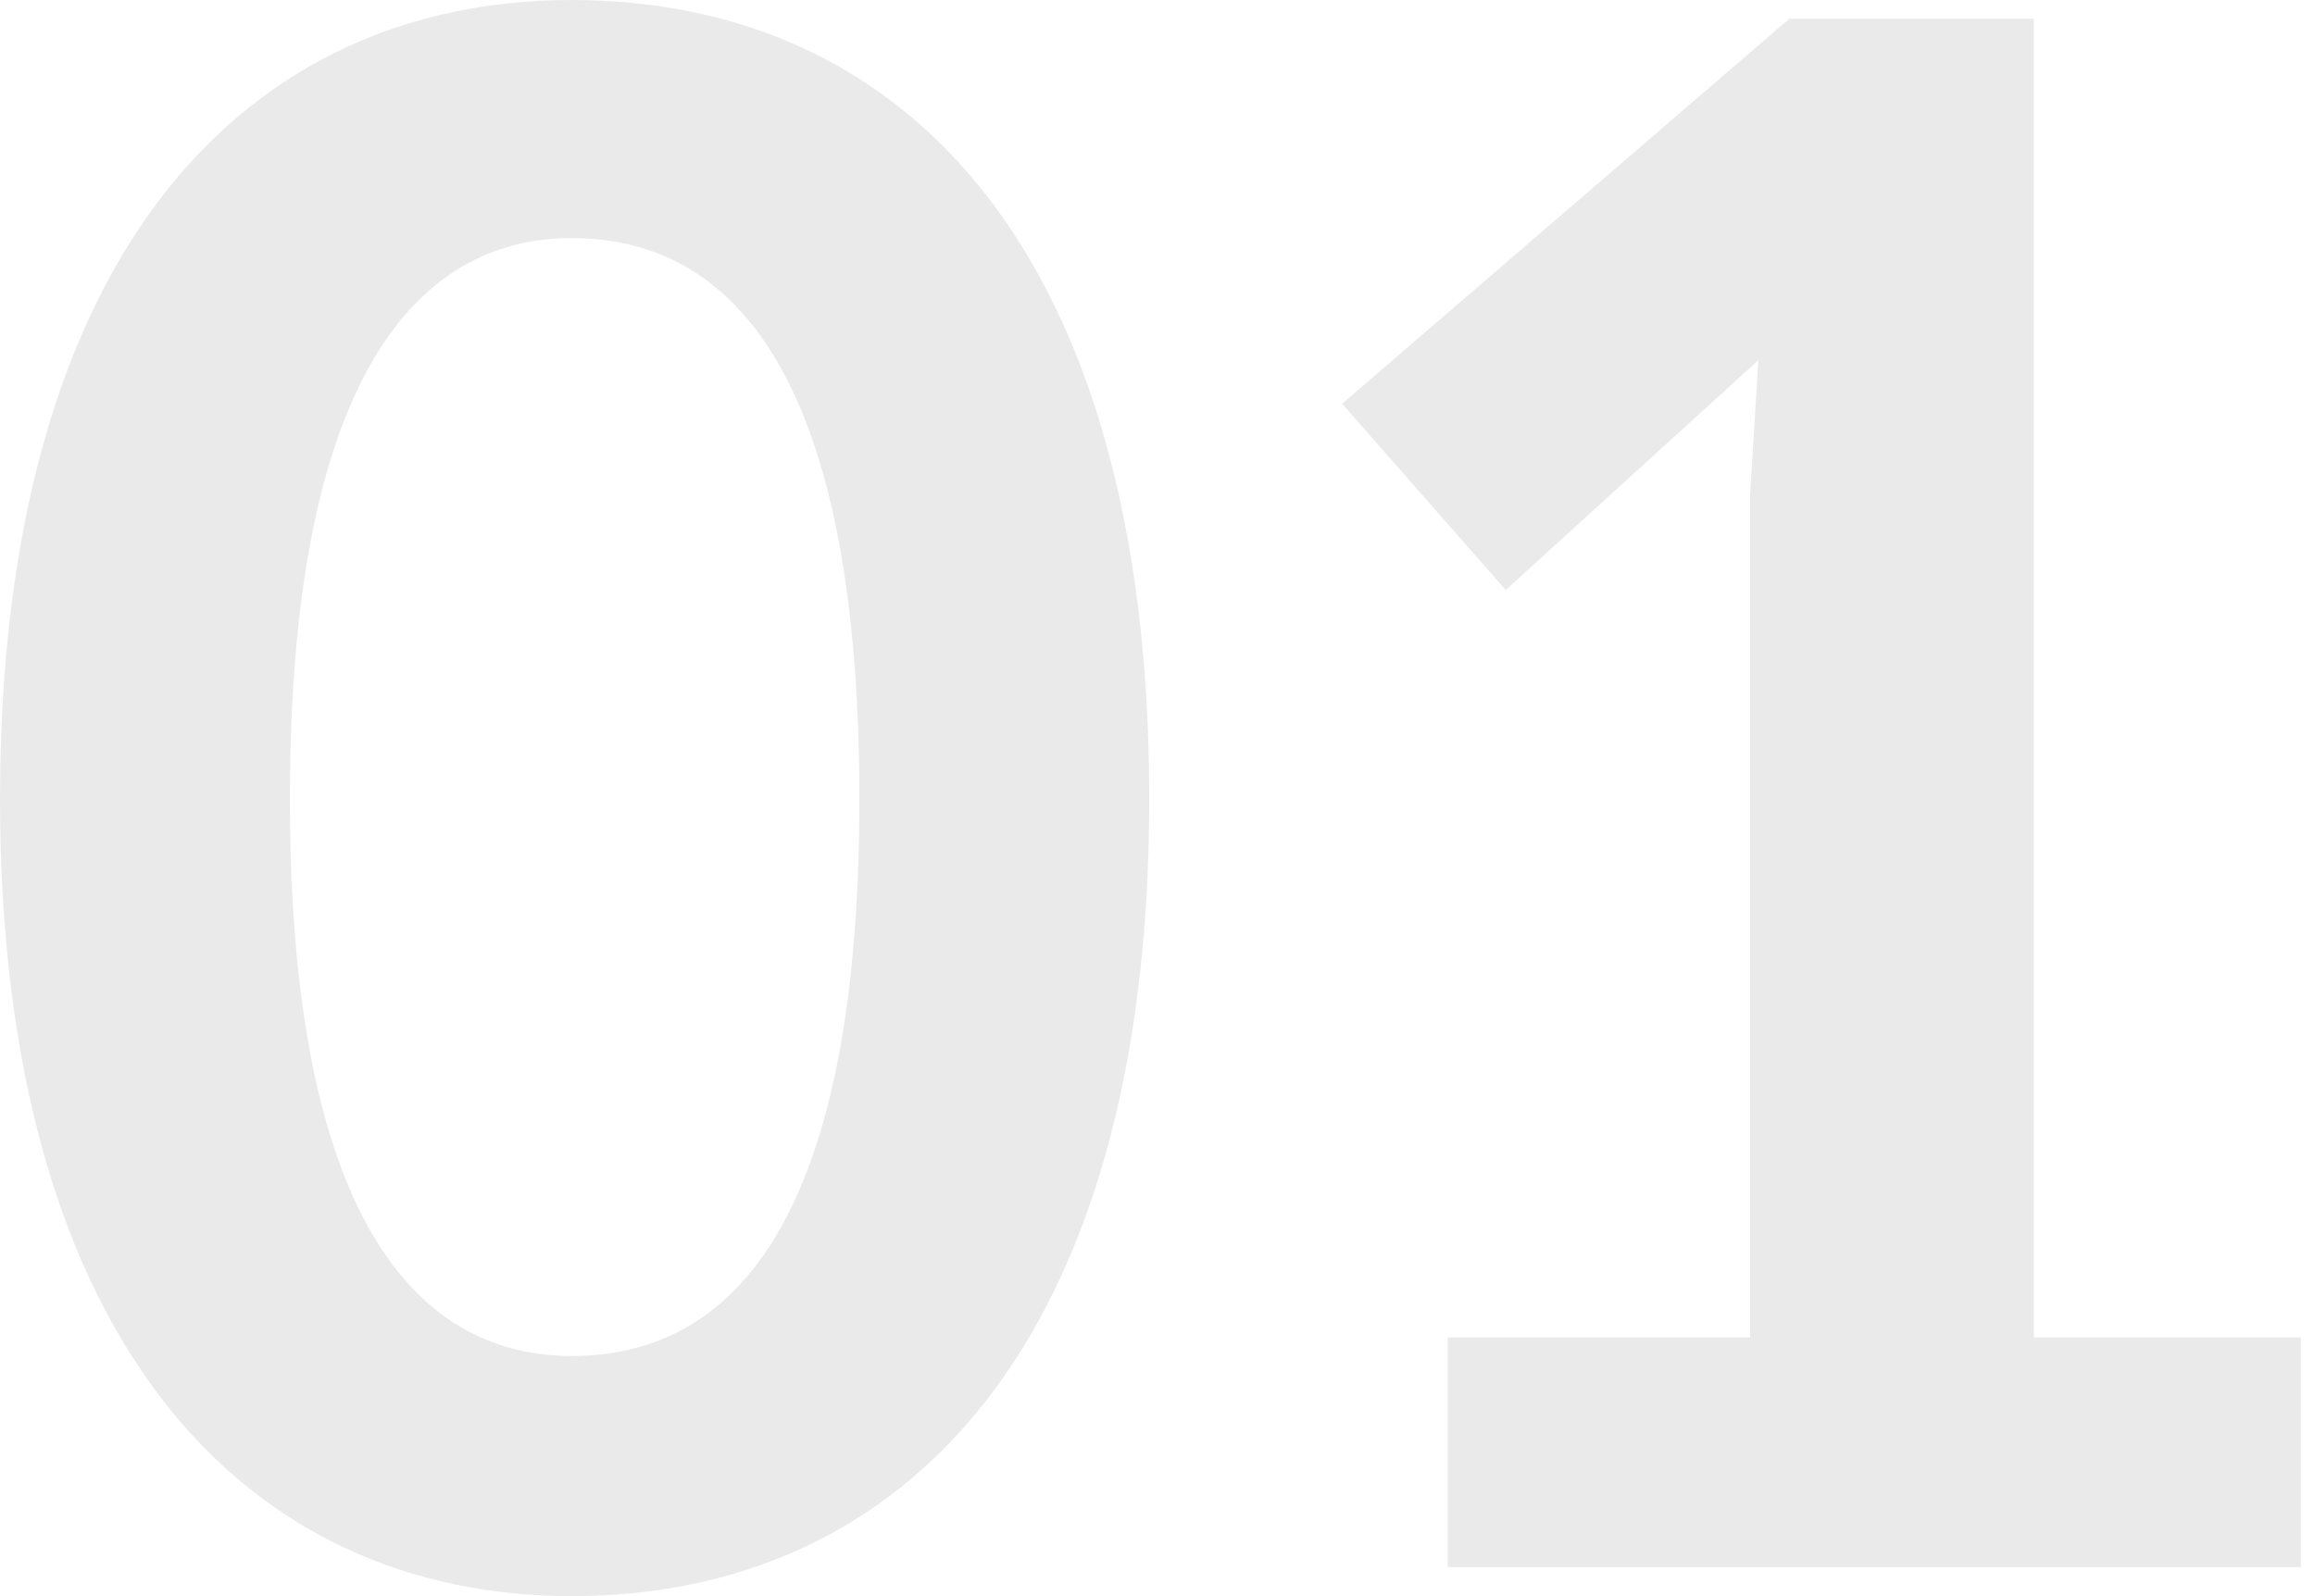 <svg width="145" height="100" viewBox="0 0 145 100" fill="none" xmlns="http://www.w3.org/2000/svg">
<g opacity="0.5">
<path opacity="0.2" d="M127.385 83.788H144.116V98.185H90.679V83.788H109.616V30.999L110.135 22.569L94.311 36.966L84.064 25.293L112.08 1.168H127.385V83.788Z" fill="#333333"/>
<path opacity="0.2" d="M71.984 50.065C71.984 84.306 56.55 100 35.798 100C15.564 100 0 84.306 0 50.065C0 15.564 15.564 0 35.798 0C56.55 0 71.984 15.564 71.984 50.065ZM53.826 50.065C53.826 22.438 45.266 14.916 35.798 14.916C26.848 14.916 18.158 22.438 18.158 50.065C18.158 77.562 26.848 84.955 35.798 84.955C45.266 84.955 53.826 77.562 53.826 50.065Z" fill="#333333"/>
</g>
</svg>
